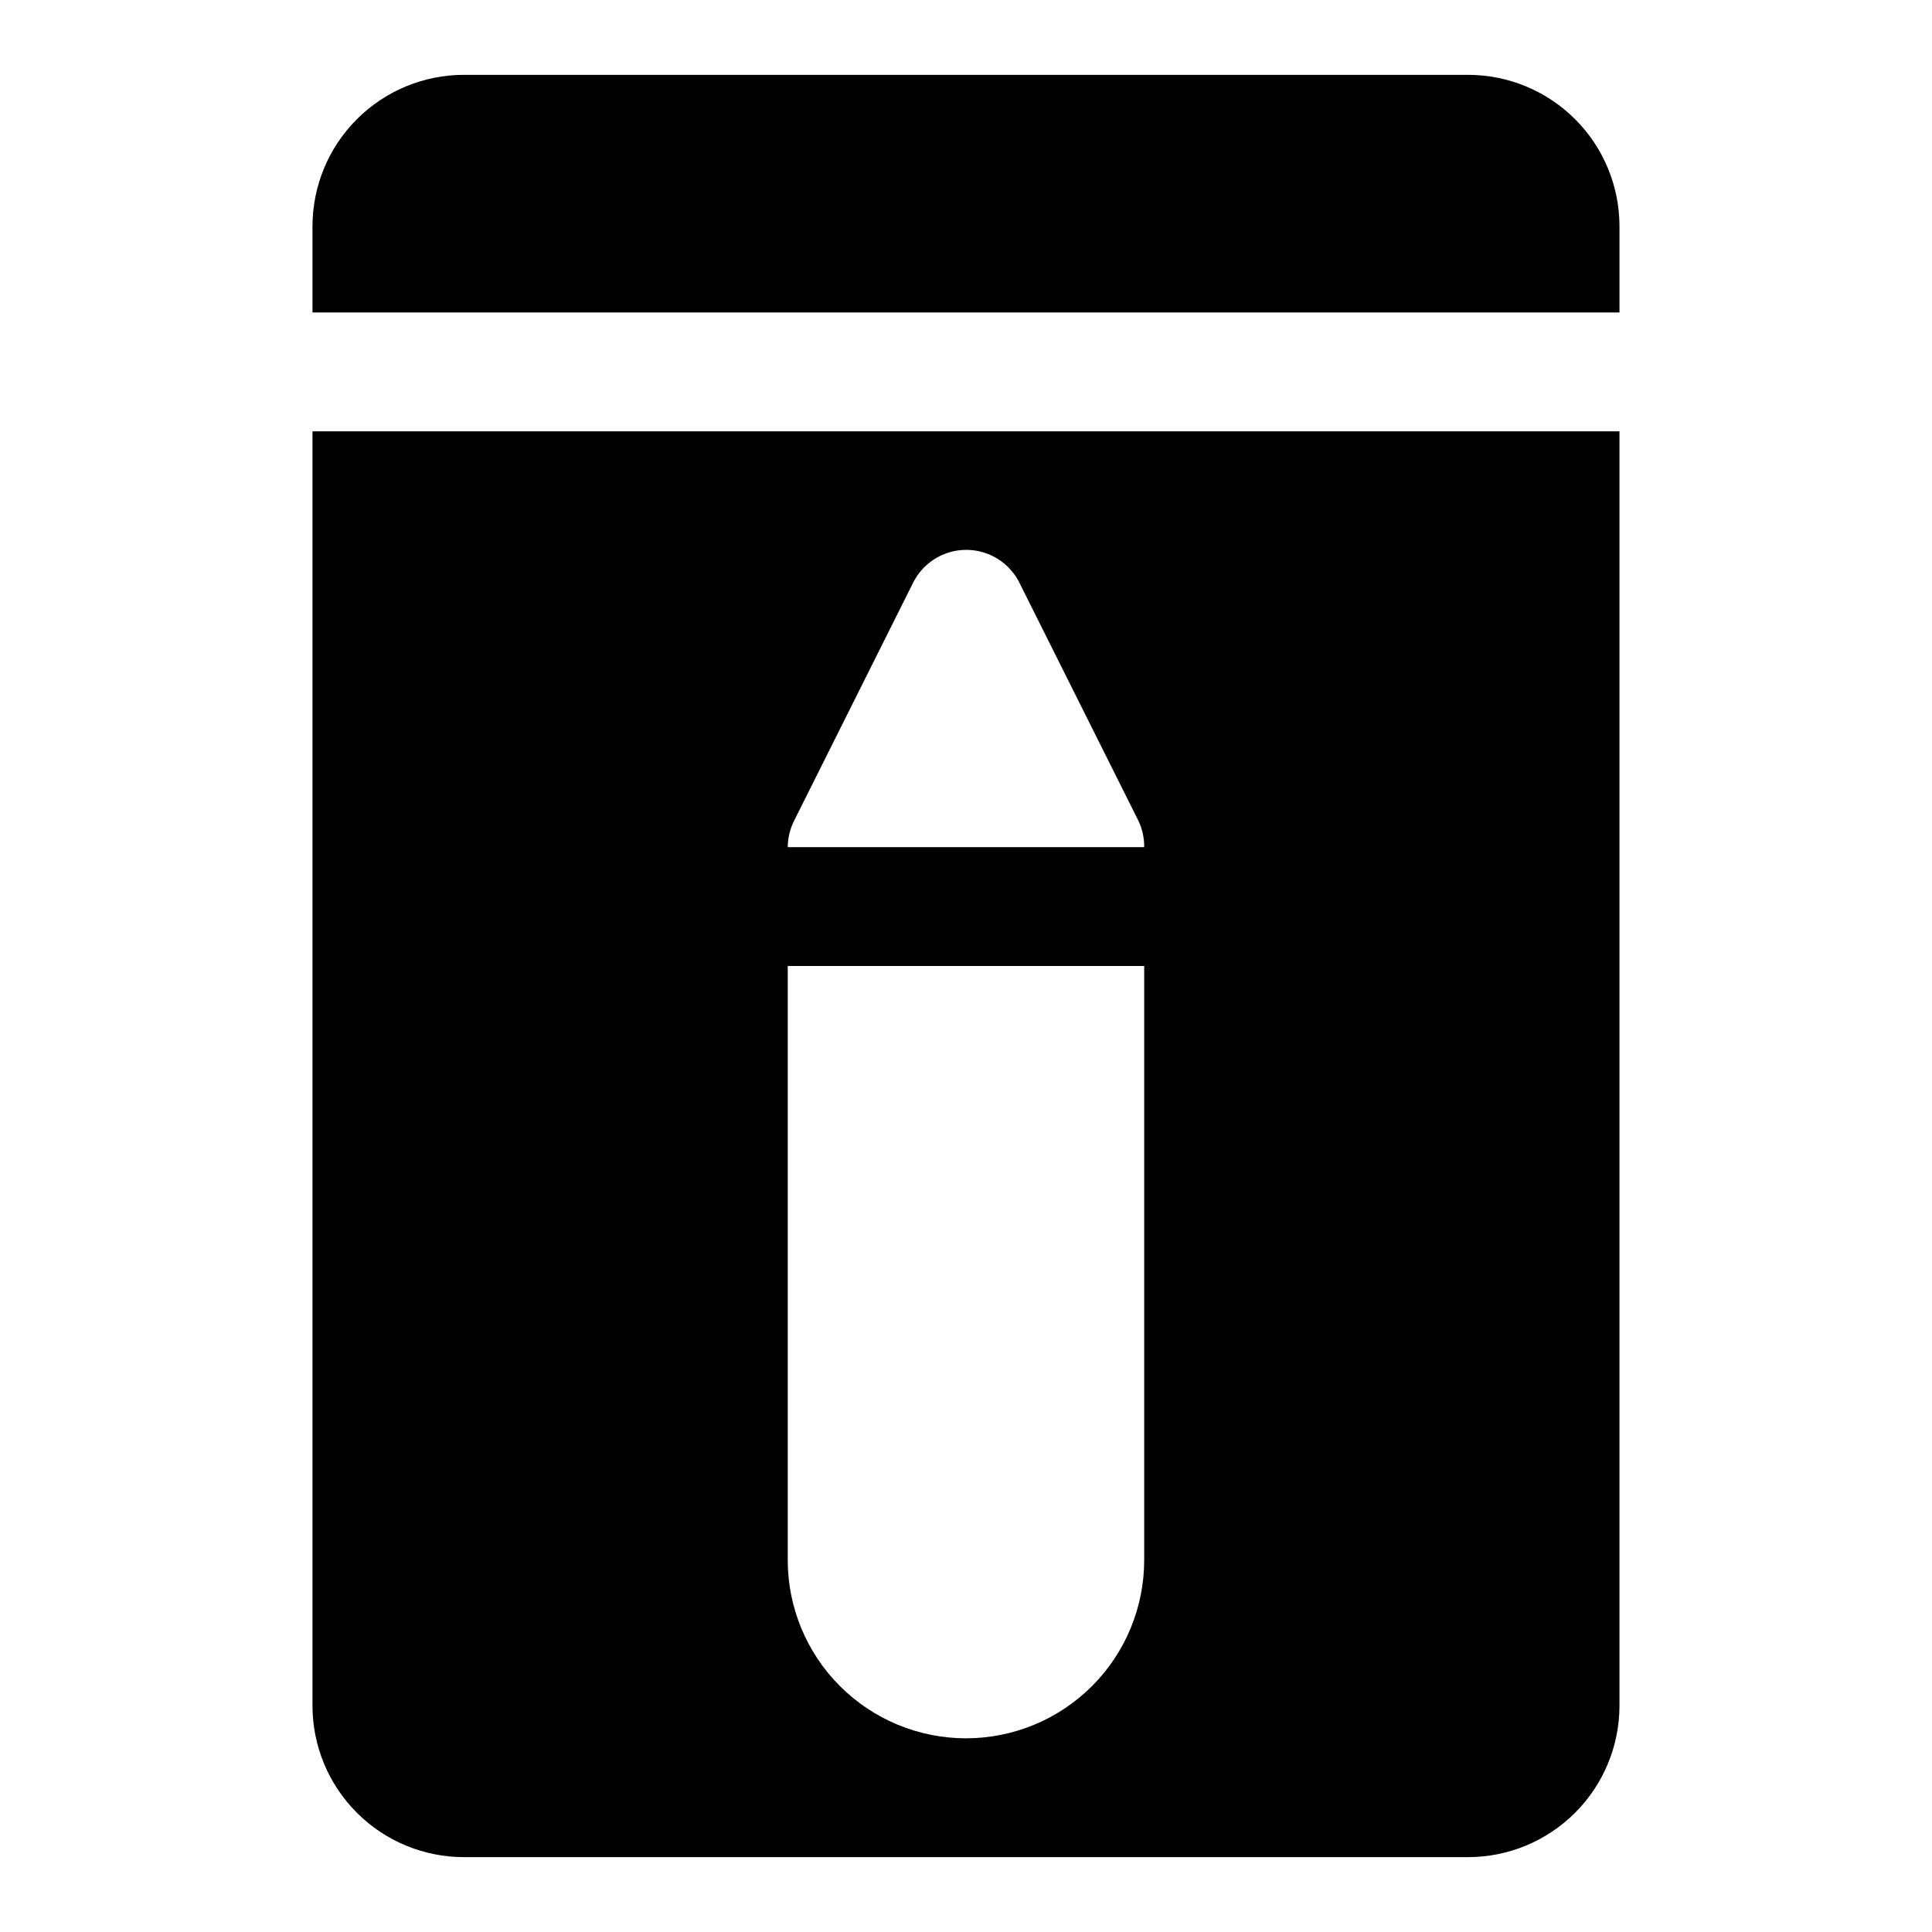 <?xml version="1.0" encoding="UTF-8"?>
<!-- Uploaded to: ICON Repo, www.svgrepo.com, Generator: ICON Repo Mixer Tools -->
<svg fill="#000000" width="800px" height="800px" version="1.1" viewBox="144 144 512 512" xmlns="http://www.w3.org/2000/svg">
 <g>
  <path d="m573.18 226.81v-22.828c0-10.648-4.231-20.859-11.758-28.387-7.531-7.531-17.742-11.762-28.391-11.762h-266.07c-10.648 0-20.859 4.231-28.387 11.762-7.531 7.527-11.762 17.738-11.762 28.387v22.828z"/>
  <path d="m226.81 258.3v337.71c0 10.648 4.231 20.859 11.762 28.387 7.527 7.531 17.738 11.762 28.387 11.762h266.07c10.648 0 20.859-4.231 28.391-11.762 7.527-7.527 11.758-17.738 11.758-28.387v-337.71zm127.68 103.12 31.488-62.977c1.75-3.512 4.75-6.242 8.406-7.66 3.66-1.414 7.715-1.414 11.371 0 3.66 1.418 6.656 4.148 8.406 7.66l31.488 62.977c1.07 2.207 1.609 4.633 1.574 7.086h-94.465c0.016-2.465 0.609-4.894 1.734-7.086zm45.504 243.25c-12.527 0-24.543-4.977-33.398-13.836-8.859-8.855-13.836-20.871-13.836-33.398v-157.44h94.465v157.44c0 12.527-4.977 24.543-13.832 33.398-8.859 8.859-20.875 13.836-33.398 13.836z"/>
 </g>
</svg>